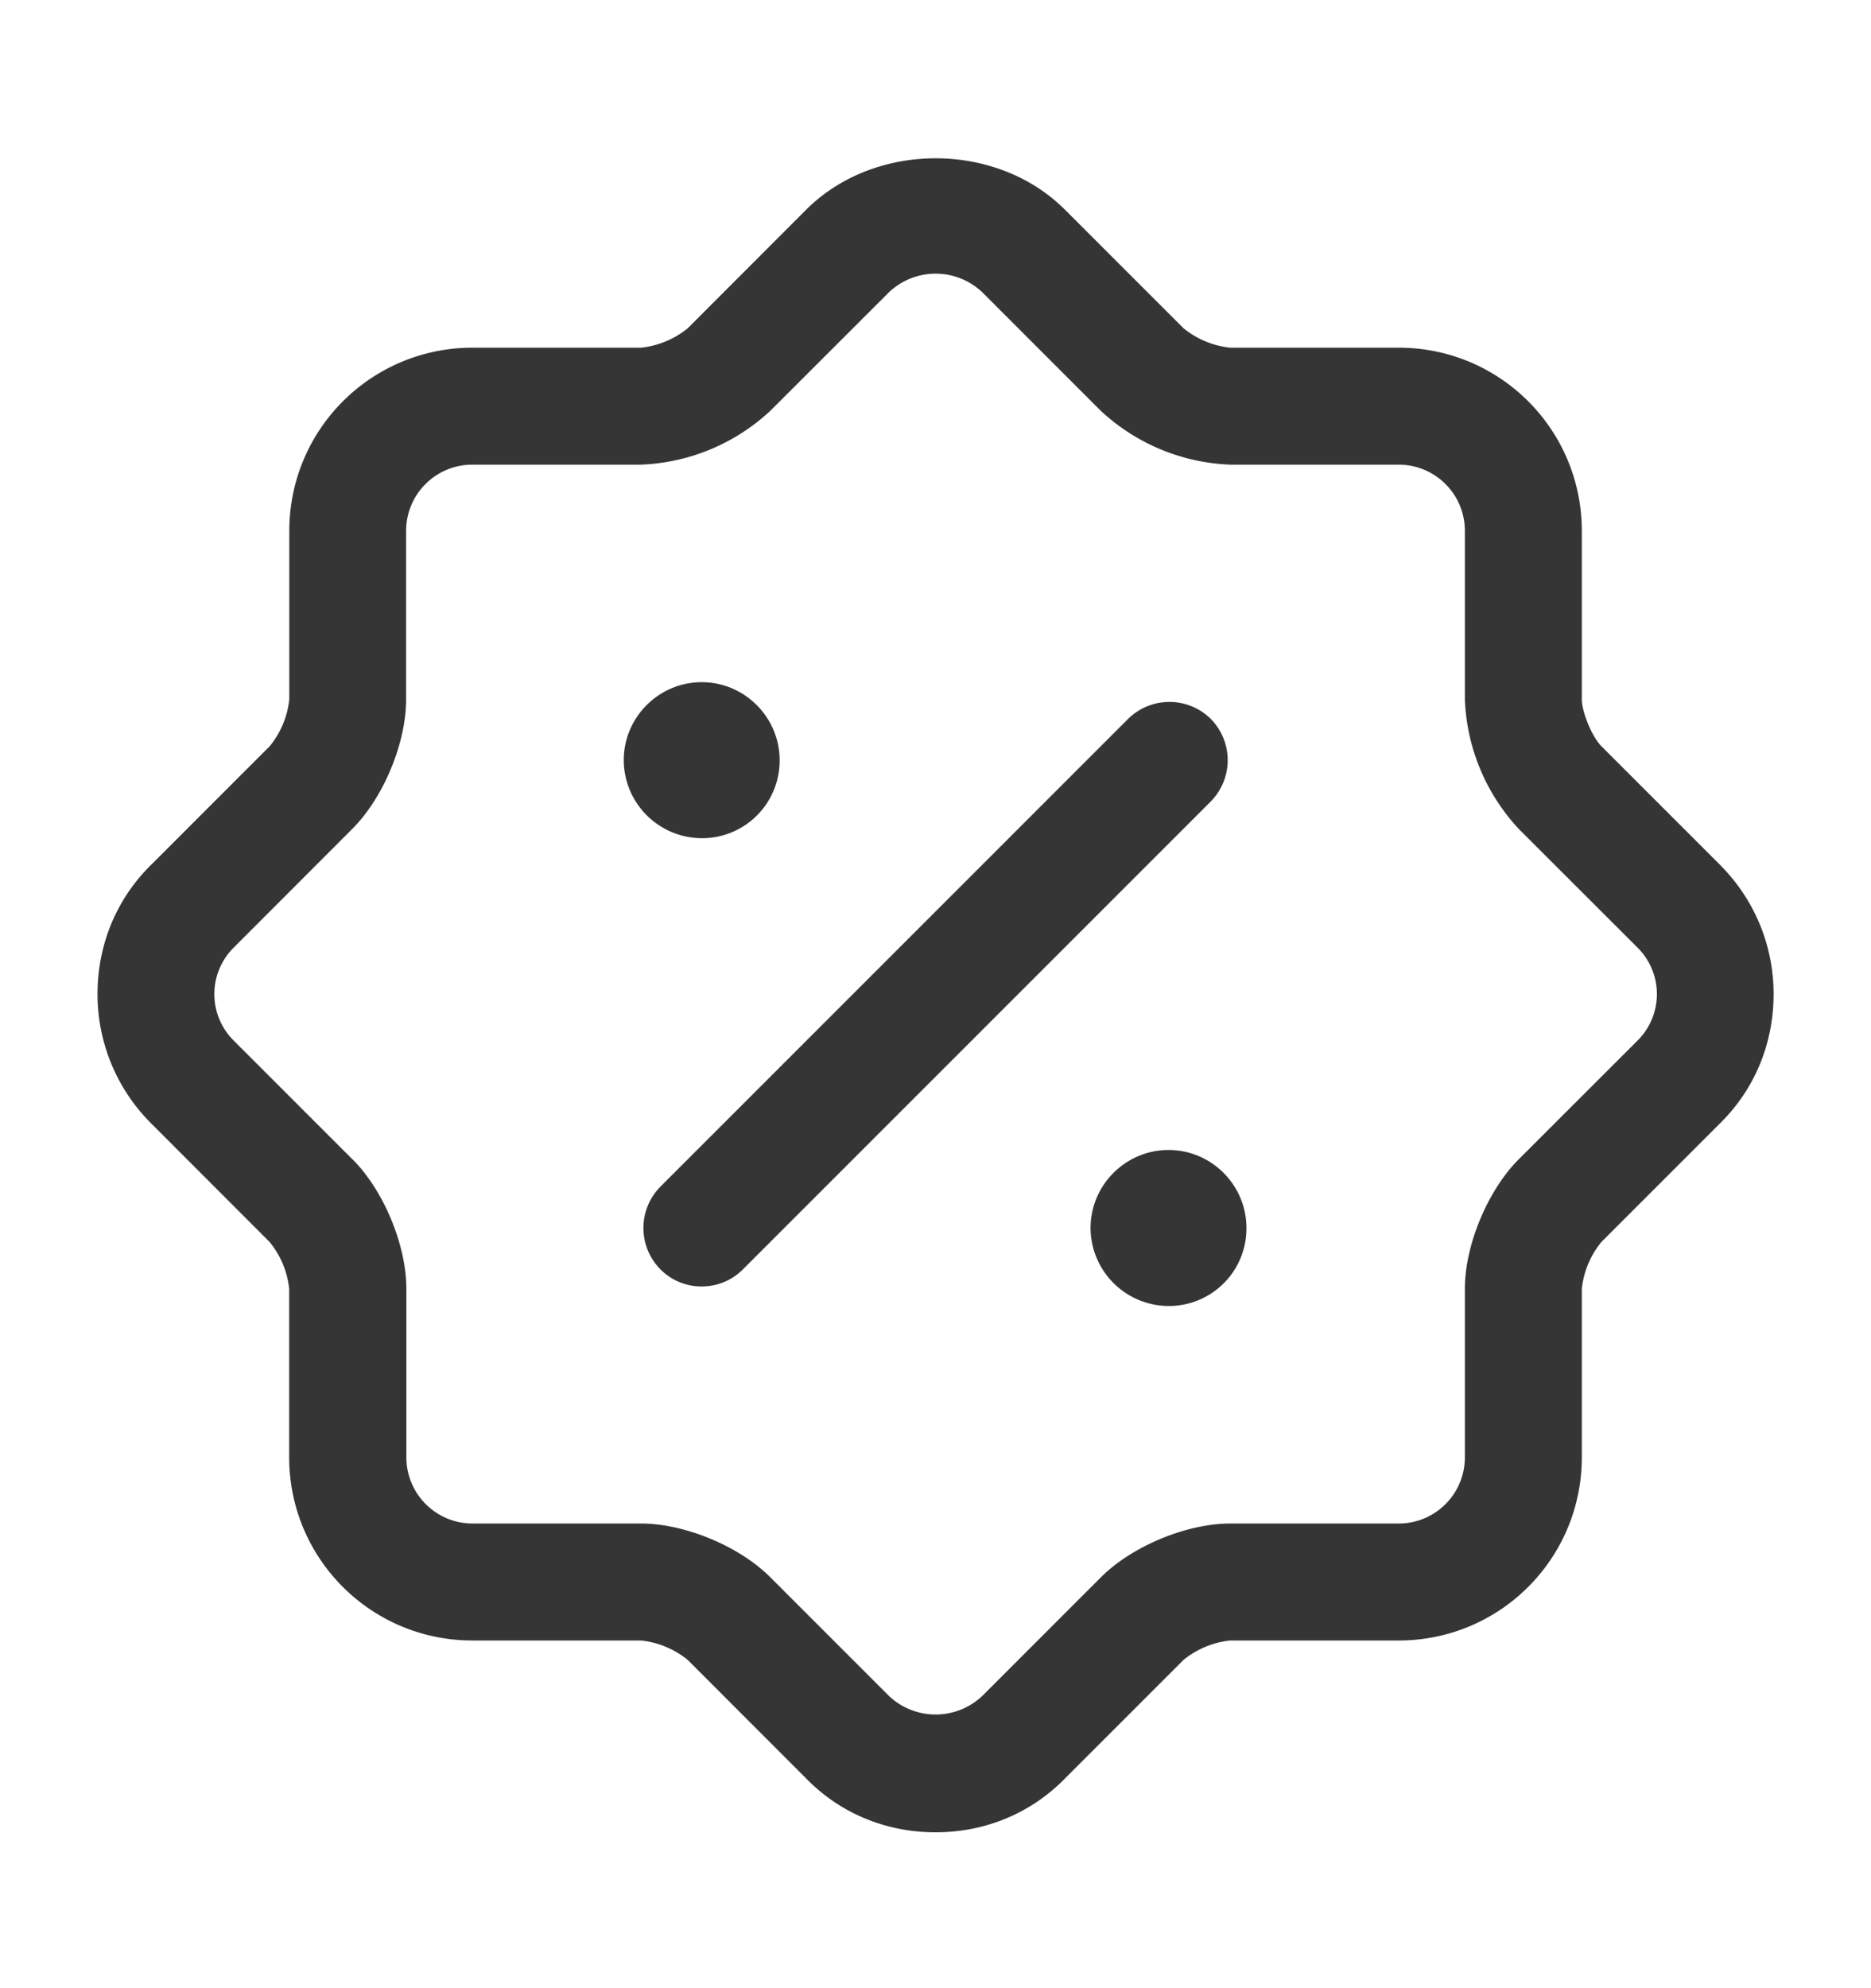 <svg width="16" height="17" viewBox="0 0 16 17" fill="none" xmlns="http://www.w3.org/2000/svg">
    <path d="M8 15.667c-.42 0-.813-.16-1.106-.46l-1.013-1.014a.76.76 0 0 0-.4-.166H4.04c-.867 0-1.567-.7-1.567-1.567v-1.44a.76.76 0 0 0-.167-.4L1.294 9.607A1.559 1.559 0 0 1 .834 8.5c0-.42.16-.813.46-1.107L2.307 6.38a.76.76 0 0 0 .167-.4V4.54c0-.867.7-1.567 1.567-1.567h1.44a.76.76 0 0 0 .4-.166l1.013-1.014c.587-.586 1.627-.586 2.213 0l1.014 1.014a.76.76 0 0 0 .4.166h1.44c.866 0 1.566.7 1.566 1.567v1.44c0 .107.087.32.167.4l1.013 1.013c.294.294.46.687.46 1.107 0 .42-.16.813-.46 1.107l-1.013 1.013a.76.76 0 0 0-.167.4v1.44c0 .867-.7 1.567-1.566 1.567h-1.44a.76.76 0 0 0-.4.166l-1.014 1.014c-.293.3-.686.46-1.106.46zM3.015 9.913c.267.267.46.734.46 1.107v1.44c0 .313.253.567.567.567h1.44c.373 0 .84.193 1.106.46L7.601 14.5a.58.58 0 0 0 .8 0l1.013-1.013c.267-.267.733-.46 1.107-.46h1.44a.566.566 0 0 0 .566-.567v-1.44c0-.373.194-.84.46-1.107L14.001 8.9a.56.56 0 0 0 0-.8l-1.014-1.013a1.721 1.721 0 0 1-.46-1.107V4.54a.566.566 0 0 0-.566-.567h-1.44a1.72 1.72 0 0 1-1.107-.46L8.401 2.5a.58.58 0 0 0-.8 0L6.587 3.513a1.72 1.72 0 0 1-1.106.46H4.04a.566.566 0 0 0-.567.567v1.44c0 .373-.193.84-.46 1.107L2.001 8.1a.56.56 0 0 0 0 .8l1.013 1.013z" fill="#353535"/>
    <path d="M10 11.167a.67.67 0 0 1-.674-.667c0-.367.3-.667.667-.667.367 0 .666.3.666.667a.663.663 0 0 1-.66.667zM6.007 7.167a.67.67 0 0 1-.673-.667c0-.367.3-.667.667-.667.366 0 .666.3.666.667a.663.663 0 0 1-.66.667zM6 11a.495.495 0 0 1-.353-.147.503.503 0 0 1 0-.706l4-4a.503.503 0 0 1 .707 0 .503.503 0 0 1 0 .706l-4 4c-.1.1-.227.147-.354.147z" fill="#353535"/>
</svg>
